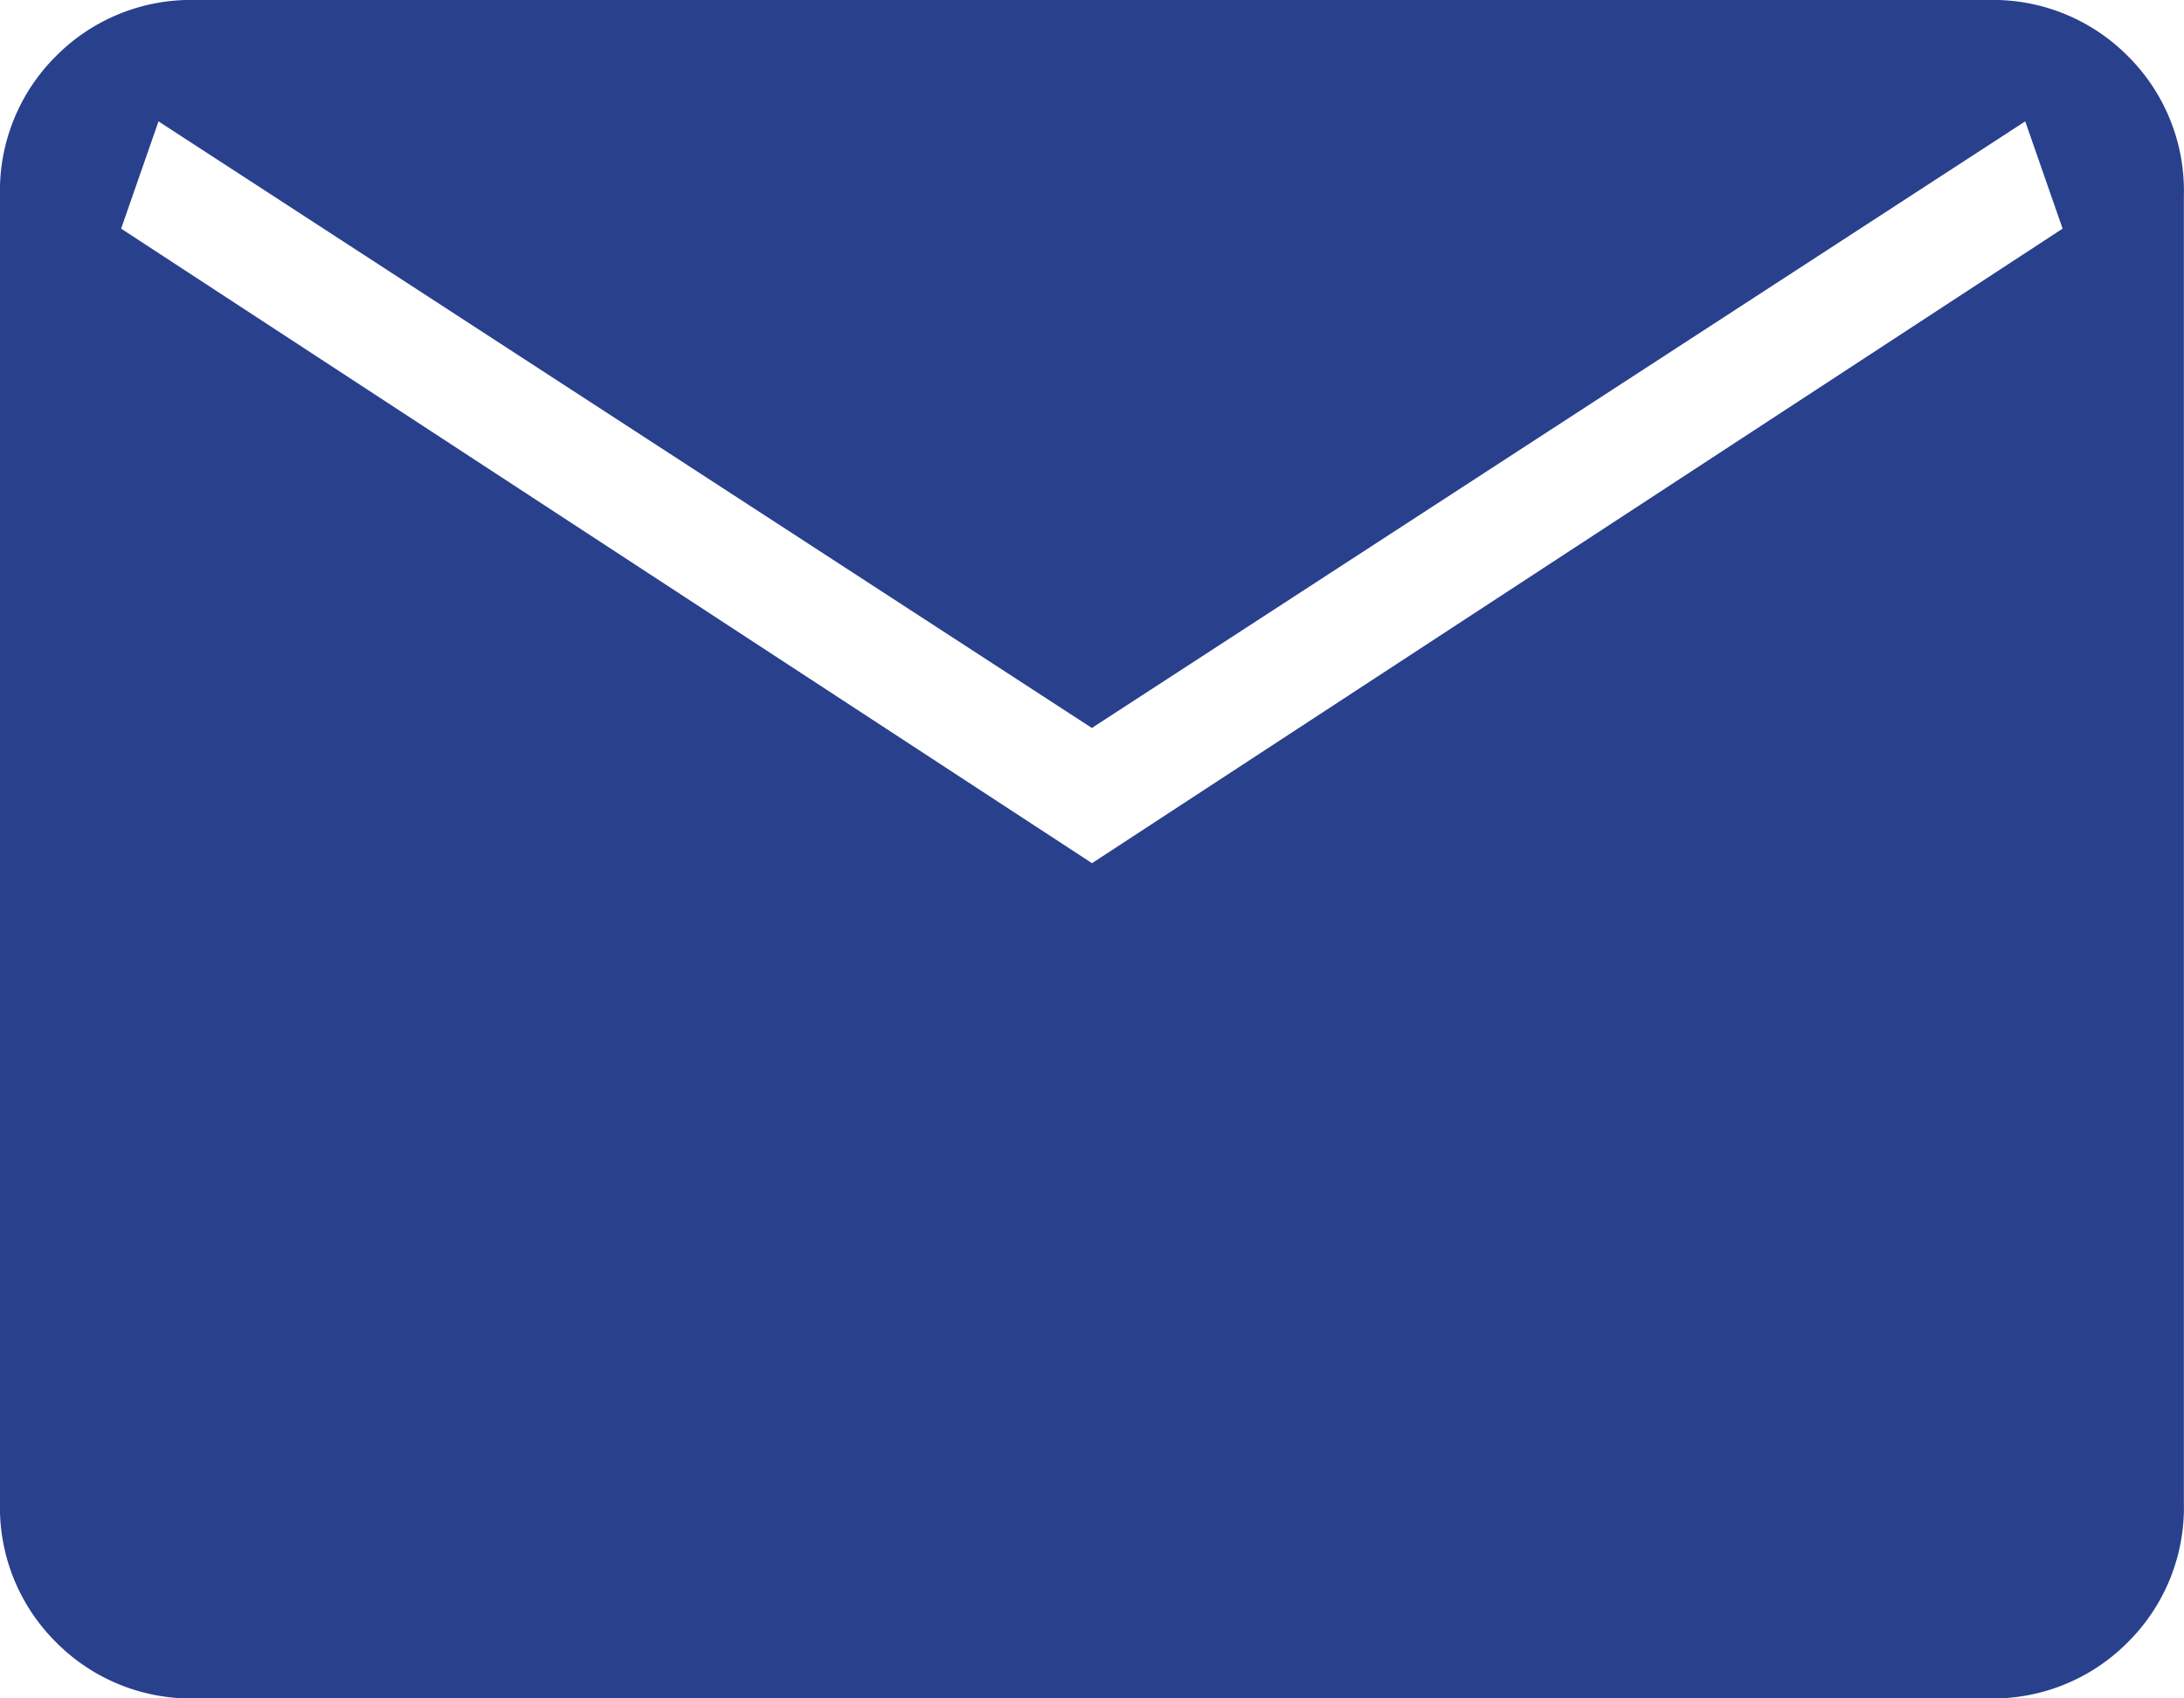 <svg xmlns="http://www.w3.org/2000/svg" width="16.714" height="13" viewBox="0 0 16.714 13">
  <path id="mail-icon" d="M121.5-747a1.453,1.453,0,0,1-1.071-.43A1.453,1.453,0,0,1,120-748.5v-10a1.453,1.453,0,0,1,.429-1.071A1.453,1.453,0,0,1,121.5-760h13.714a1.453,1.453,0,0,1,1.07.429,1.453,1.453,0,0,1,.429,1.071v10a1.453,1.453,0,0,1-.429,1.07,1.453,1.453,0,0,1-1.07.43Zm6.857-6.393,7.428-4.857-.286-.821-7.143,4.643-7.143-4.643-.286.821Z" transform="translate(-120 760)" fill="#29408d"/>
</svg>
